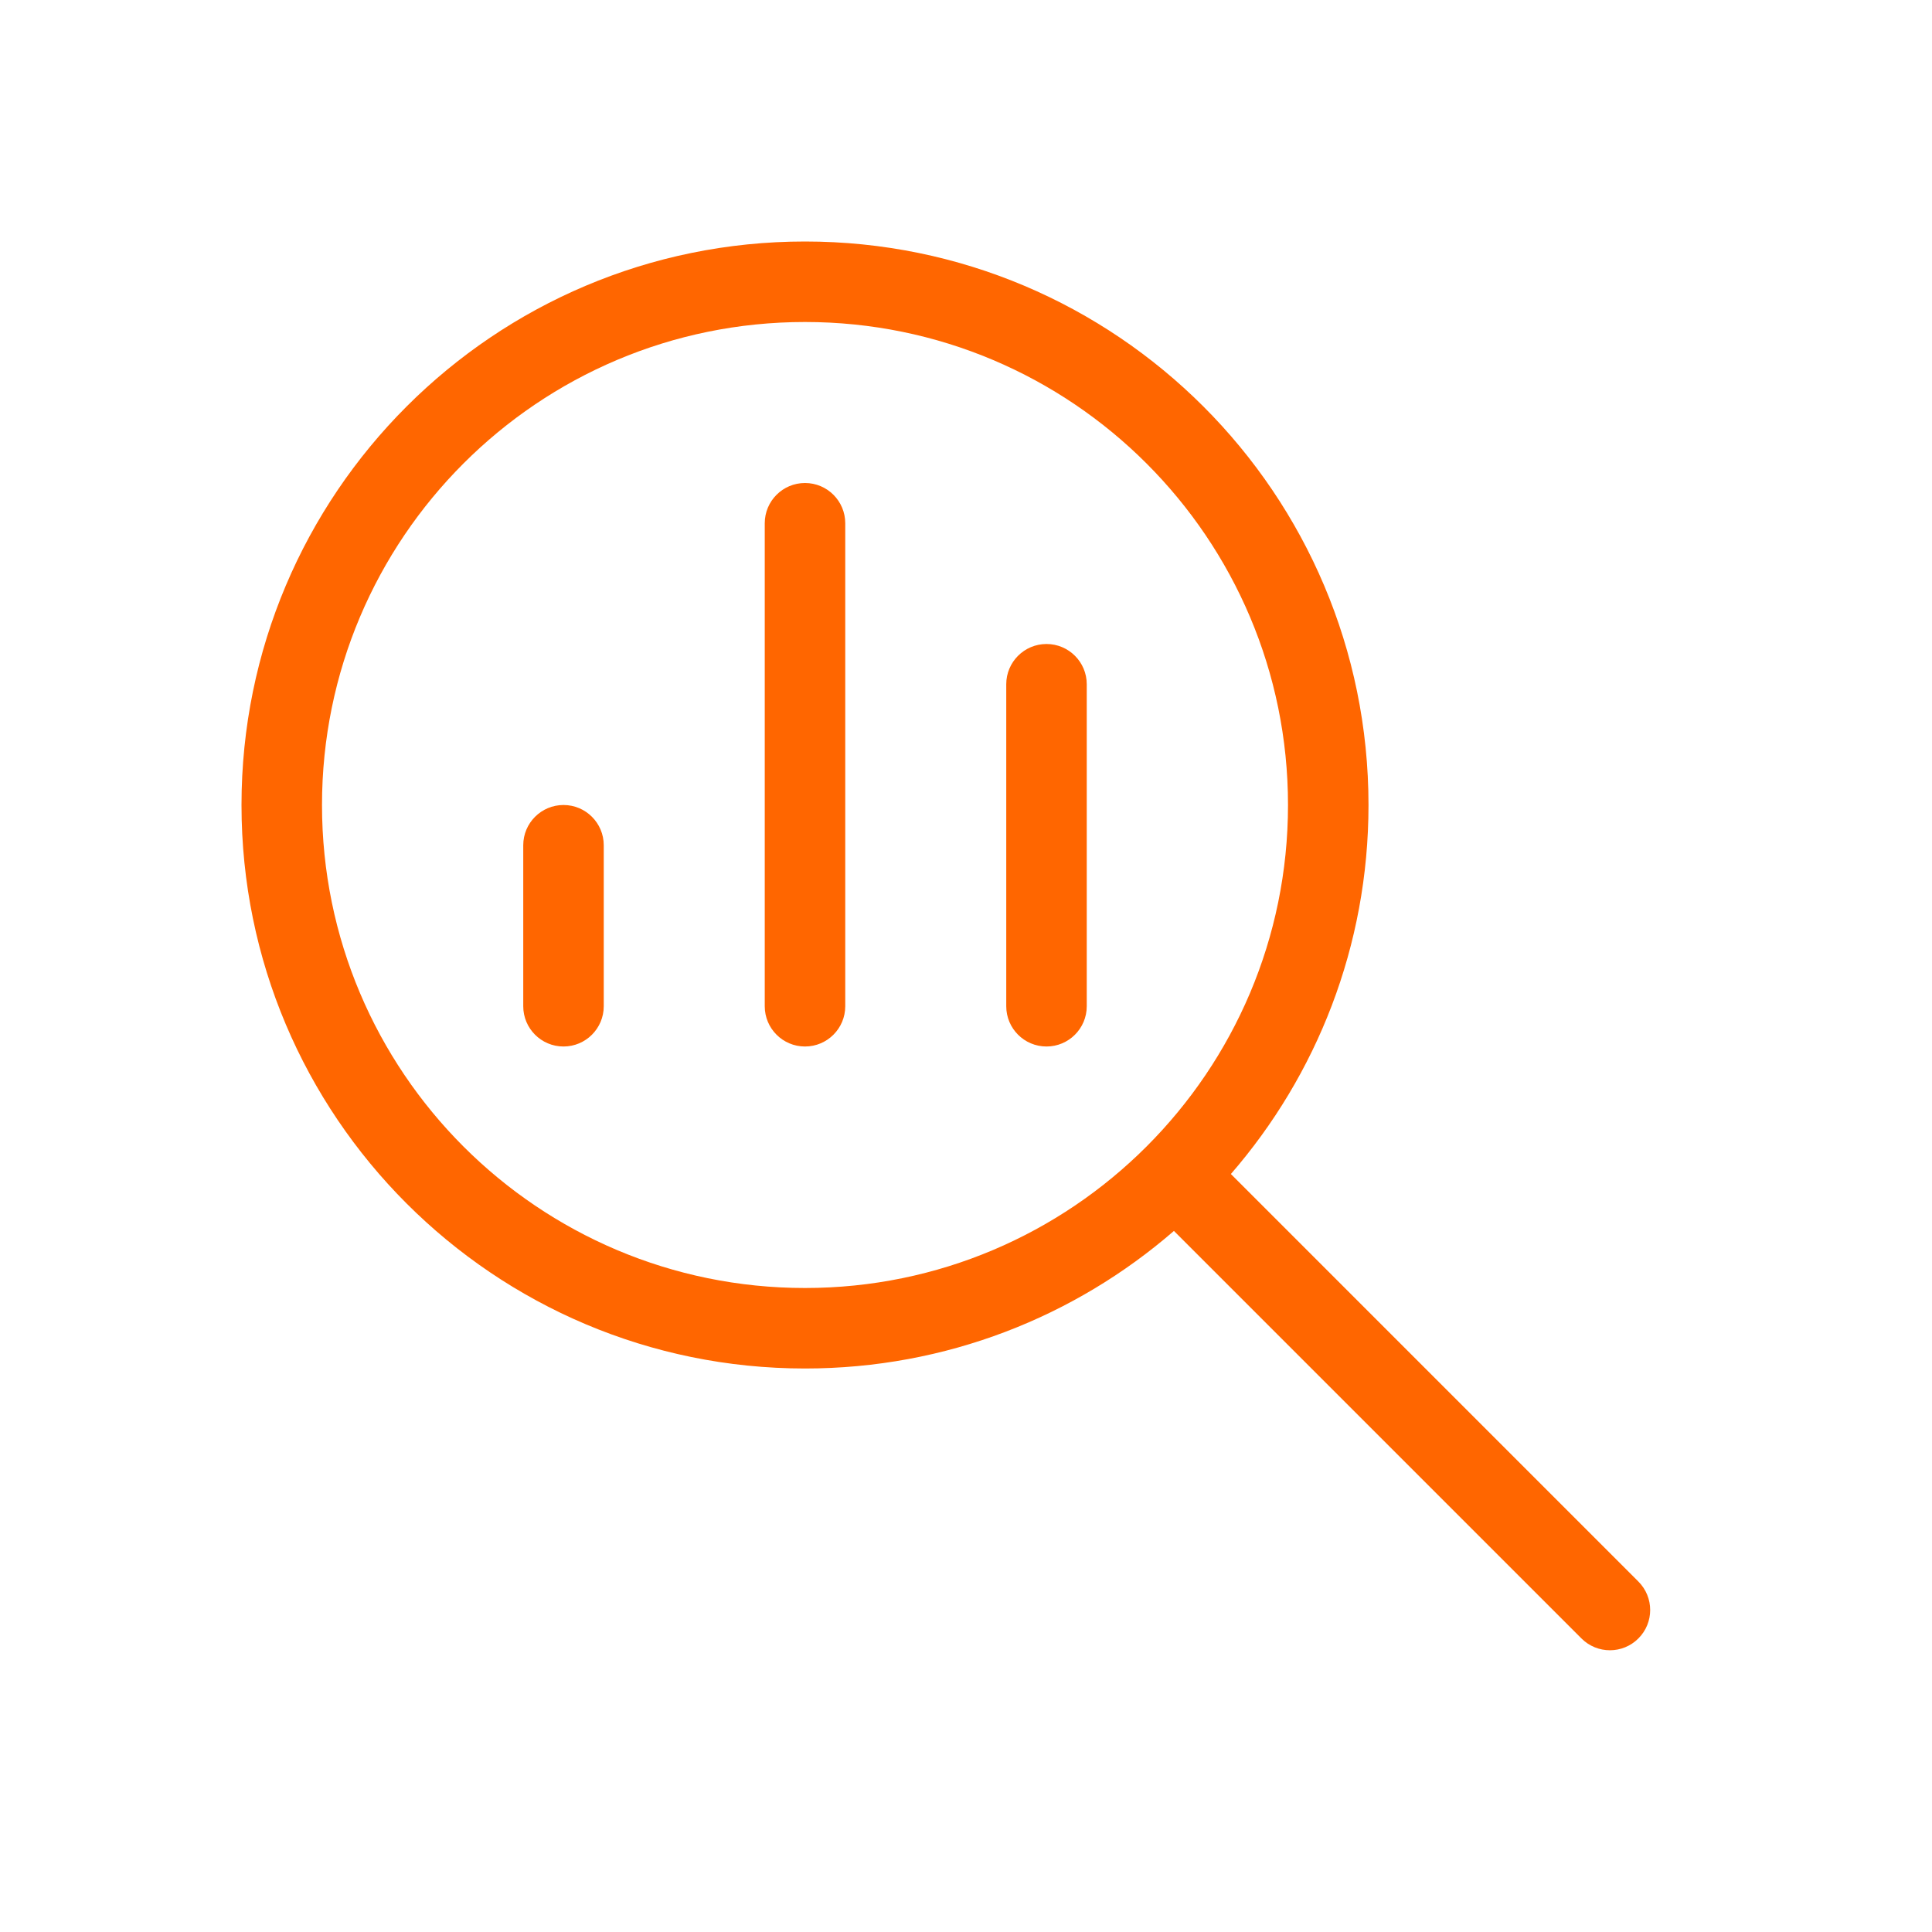 <svg width="48" height="48" viewBox="0 0 48 48" fill="none" xmlns="http://www.w3.org/2000/svg">
<path fill-rule="evenodd" clip-rule="evenodd" d="M20 32C26.627 32 32 26.627 32 20C32 13.373 26.627 8 20 8C13.373 8 8 13.373 8 20C8 26.627 13.373 32 20 32ZM30.581 29.168C32.711 26.712 34 23.507 34 20C34 12.268 27.732 6 20 6C12.268 6 6 12.268 6 20C6 27.732 12.268 34 20 34C23.506 34 26.71 32.712 29.166 30.582L39.291 40.707C39.681 41.098 40.315 41.098 40.705 40.707C41.096 40.317 41.096 39.684 40.705 39.293L30.581 29.168ZM14 20C14.552 20 15 20.448 15 21V25C15 25.552 14.552 26 14 26C13.448 26 13 25.552 13 25V21C13 20.448 13.448 20 14 20ZM21 13C21 12.448 20.552 12 20 12C19.448 12 19 12.448 19 13V25C19 25.552 19.448 26 20 26C20.552 26 21 25.552 21 25V13ZM26 16C26.552 16 27 16.448 27 17V25C27 25.552 26.552 26 26 26C25.448 26 25 25.552 25 25V17C25 16.448 25.448 16 26 16Z" fill="#FF6600"/>
</svg>
